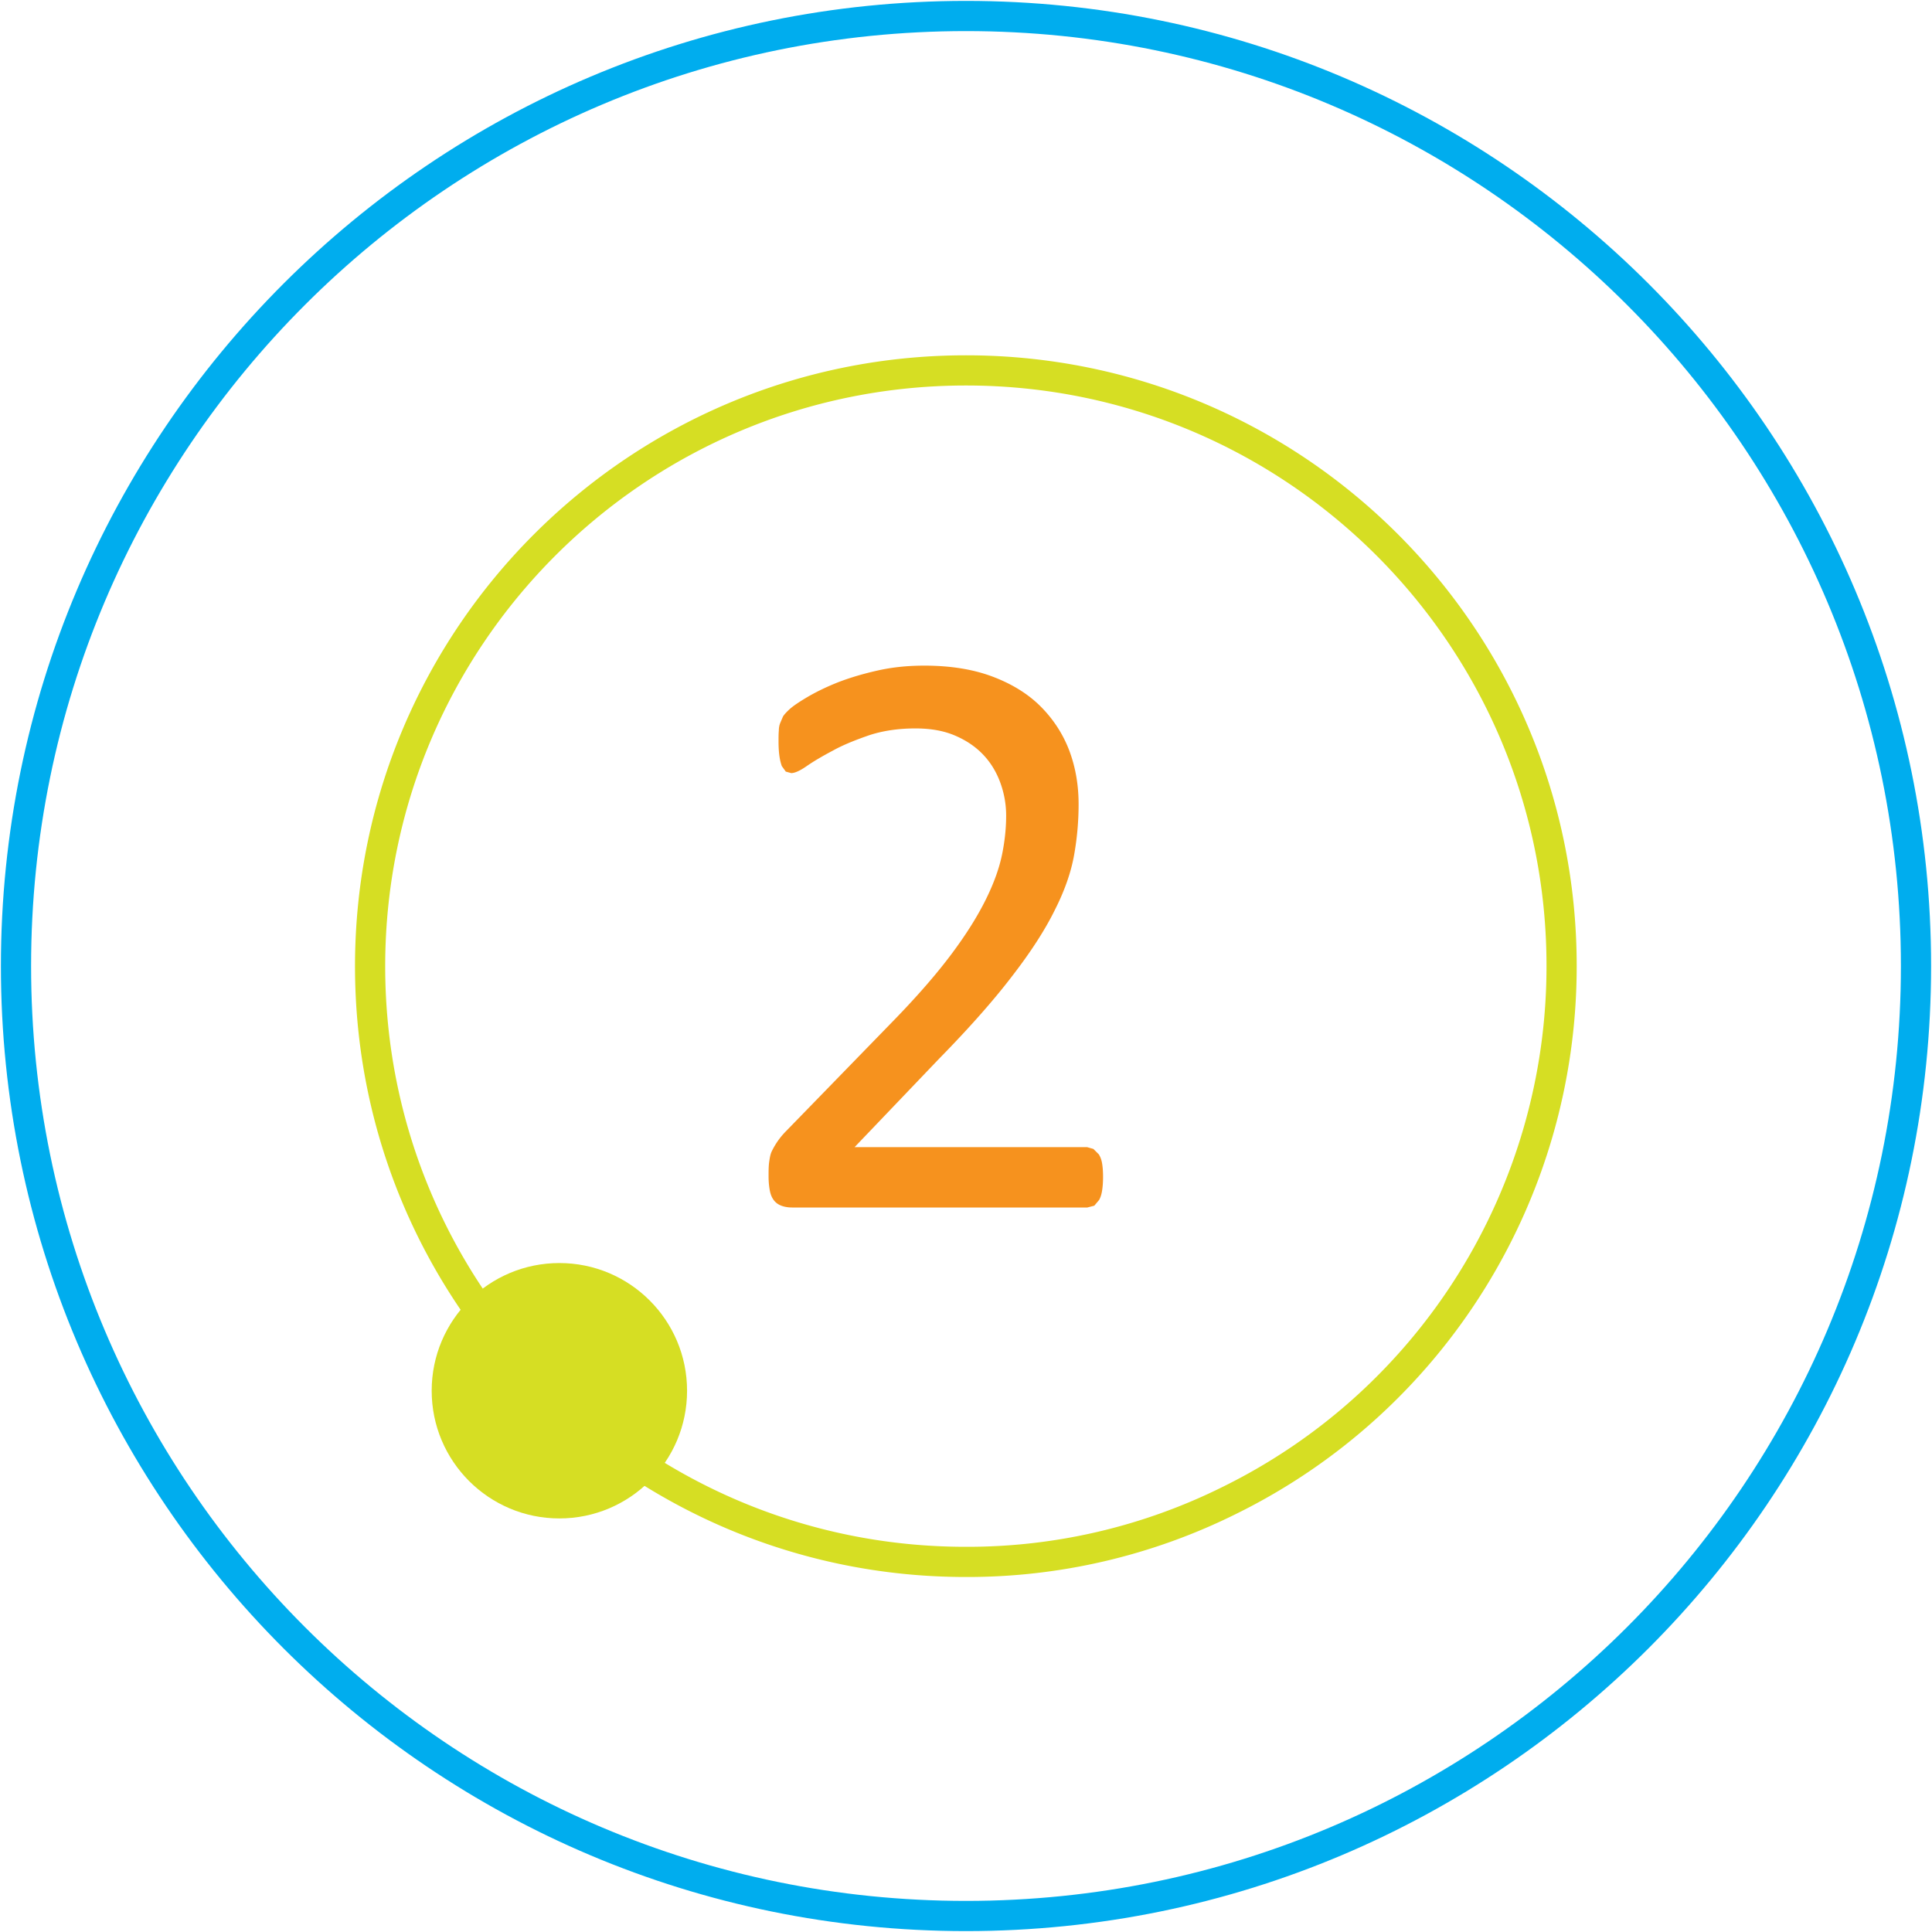 <svg xmlns="http://www.w3.org/2000/svg" viewBox="0 0 64 64">
  <defs>
    <clipPath id="a">
      <path fill="none" d="M0 0h64v64H0z"/>
    </clipPath>
  </defs>
  <path fill="#f6921e" d="M36.54 38.99c0 .16-.01.31-.03.44-.02.13-.05.23-.1.32l-.16.19-.23.06h-9.78c-.13 0-.24-.02-.33-.05s-.18-.08-.25-.16-.12-.18-.15-.31c-.03-.14-.05-.31-.05-.51 0-.18 0-.34.02-.48s.04-.26.09-.36a2.479 2.479 0 0 1 .45-.64l3.54-3.64c.82-.84 1.47-1.59 1.97-2.26s.87-1.27 1.14-1.82.44-1.04.53-1.49.13-.87.13-1.26-.07-.76-.2-1.11c-.13-.35-.32-.66-.57-.92-.25-.26-.56-.47-.94-.63s-.81-.23-1.3-.23c-.57 0-1.09.08-1.54.23-.46.16-.86.32-1.2.51-.34.18-.63.35-.86.51-.23.16-.4.23-.51.23l-.18-.05-.13-.18c-.03-.08-.06-.19-.08-.33-.02-.14-.03-.3-.03-.49 0-.14 0-.25.01-.36 0-.1.02-.19.05-.26l.09-.21c.04-.06.11-.14.22-.24s.3-.23.57-.39c.27-.16.61-.33 1.01-.49.41-.16.85-.29 1.34-.4.49-.11 1-.16 1.54-.16.86 0 1.61.12 2.25.36s1.18.57 1.6.99.74.91.95 1.46c.21.56.31 1.15.31 1.78 0 .57-.05 1.13-.15 1.69-.1.56-.31 1.17-.64 1.82-.32.65-.79 1.38-1.4 2.17-.61.8-1.42 1.72-2.43 2.75L28.31 38h7.7l.21.06.18.18c.05.08.09.18.11.31.02.12.03.27.03.43Z"/>
  <g clip-path="url(#a)">
    <path fill="none" stroke="#00adee" d="M32 .53C49.38.53 63.47 14.62 63.47 32S49.38 63.47 32 63.47.53 49.38.53 32 14.62.53 32 .53Z"/>
    <circle cx="18.53" cy="46.07" r="3.73" fill="#d6de23" stroke="#d6de23"/>
    <path fill="none" stroke="#d6de23" d="M32 12.27c10.9 0 19.74 8.84 19.73 19.74 0 7.51-4.26 14.37-11 17.69a19.48 19.48 0 0 1-8.74 2.04c-10.9 0-19.73-8.83-19.73-19.73S21.1 12.27 32 12.27Z"/>
  </g>
</svg>
